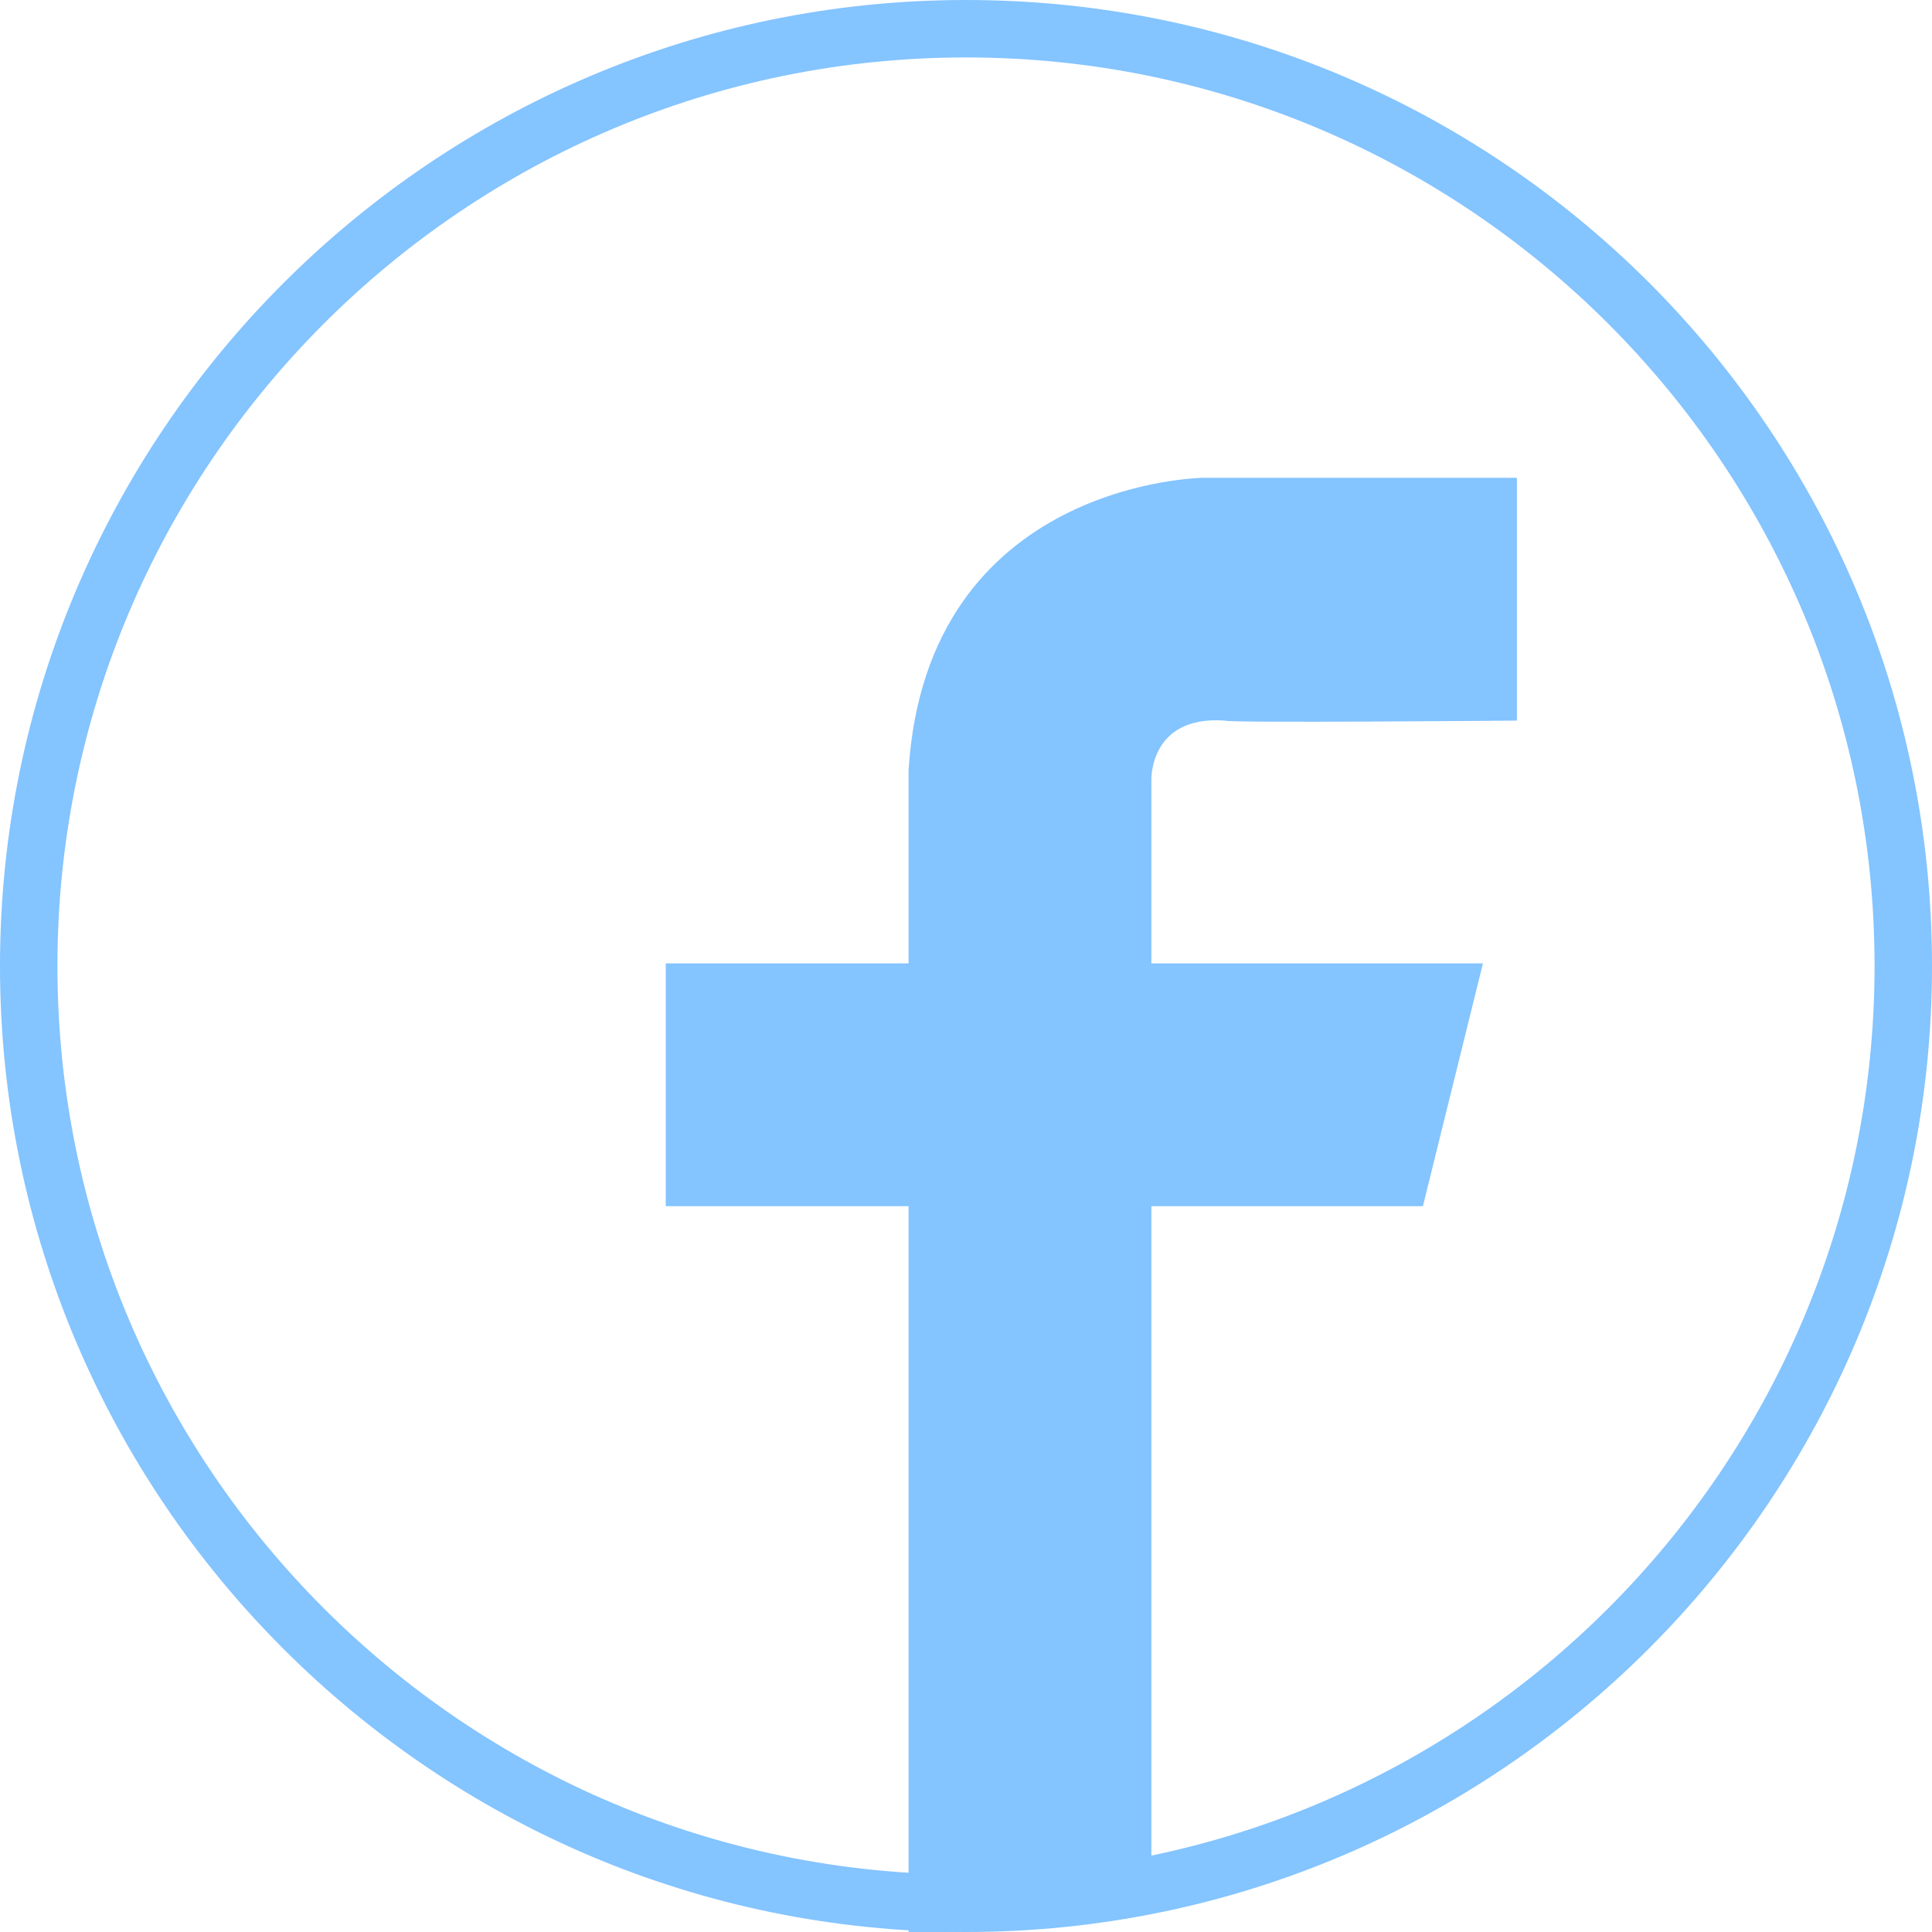 <?xml version="1.0" encoding="utf-8"?>
<!-- Generator: Adobe Illustrator 19.0.0, SVG Export Plug-In . SVG Version: 6.00 Build 0)  -->
<svg version="1.1" id="圖層_1" xmlns="http://www.w3.org/2000/svg" xmlns:xlink="http://www.w3.org/1999/xlink" x="0px" y="0px"
	 viewBox="0 0 74 74" style="enable-background:new 0 0 74 74;" xml:space="preserve">
<style type="text/css">
	.st0{opacity:0.5;}
	.st1{fill:#0989FF;}
</style>
<g id="XMLID_2737_">
	<g id="XMLID_2730_" class="st0">
		<g id="XMLID_2717_">
			<g id="XMLID_2754_">
				<path id="XMLID_17_" class="st1" d="M37,2.2c19.2,0,34.8,15.6,34.8,34.8S56.2,71.8,37,71.8S2.2,56.2,2.2,37S17.8,2.2,37,2.2
					 M37,0C16.6,0,0,16.6,0,37s16.6,37,37,37s37-16.6,37-37S57.5,0,37,0L37,0z"/>
			</g>
			<path id="XMLID_2733_" class="st1" d="M58.1,27.6v-9.3H46.1c0,0-10.6,0.1-11.3,11.2c0,0,0,7.4,0,7.4h-9.3v9.3h9.3V74
				c0,0,5.1,0.2,9.3-1.2V46.2h10.4l2.3-9.3H44.1v-7c0,0-0.1-2.5,2.8-2.3C47,27.7,58.1,27.6,58.1,27.6z"/>
		</g>
	</g>
</g>
</svg>
